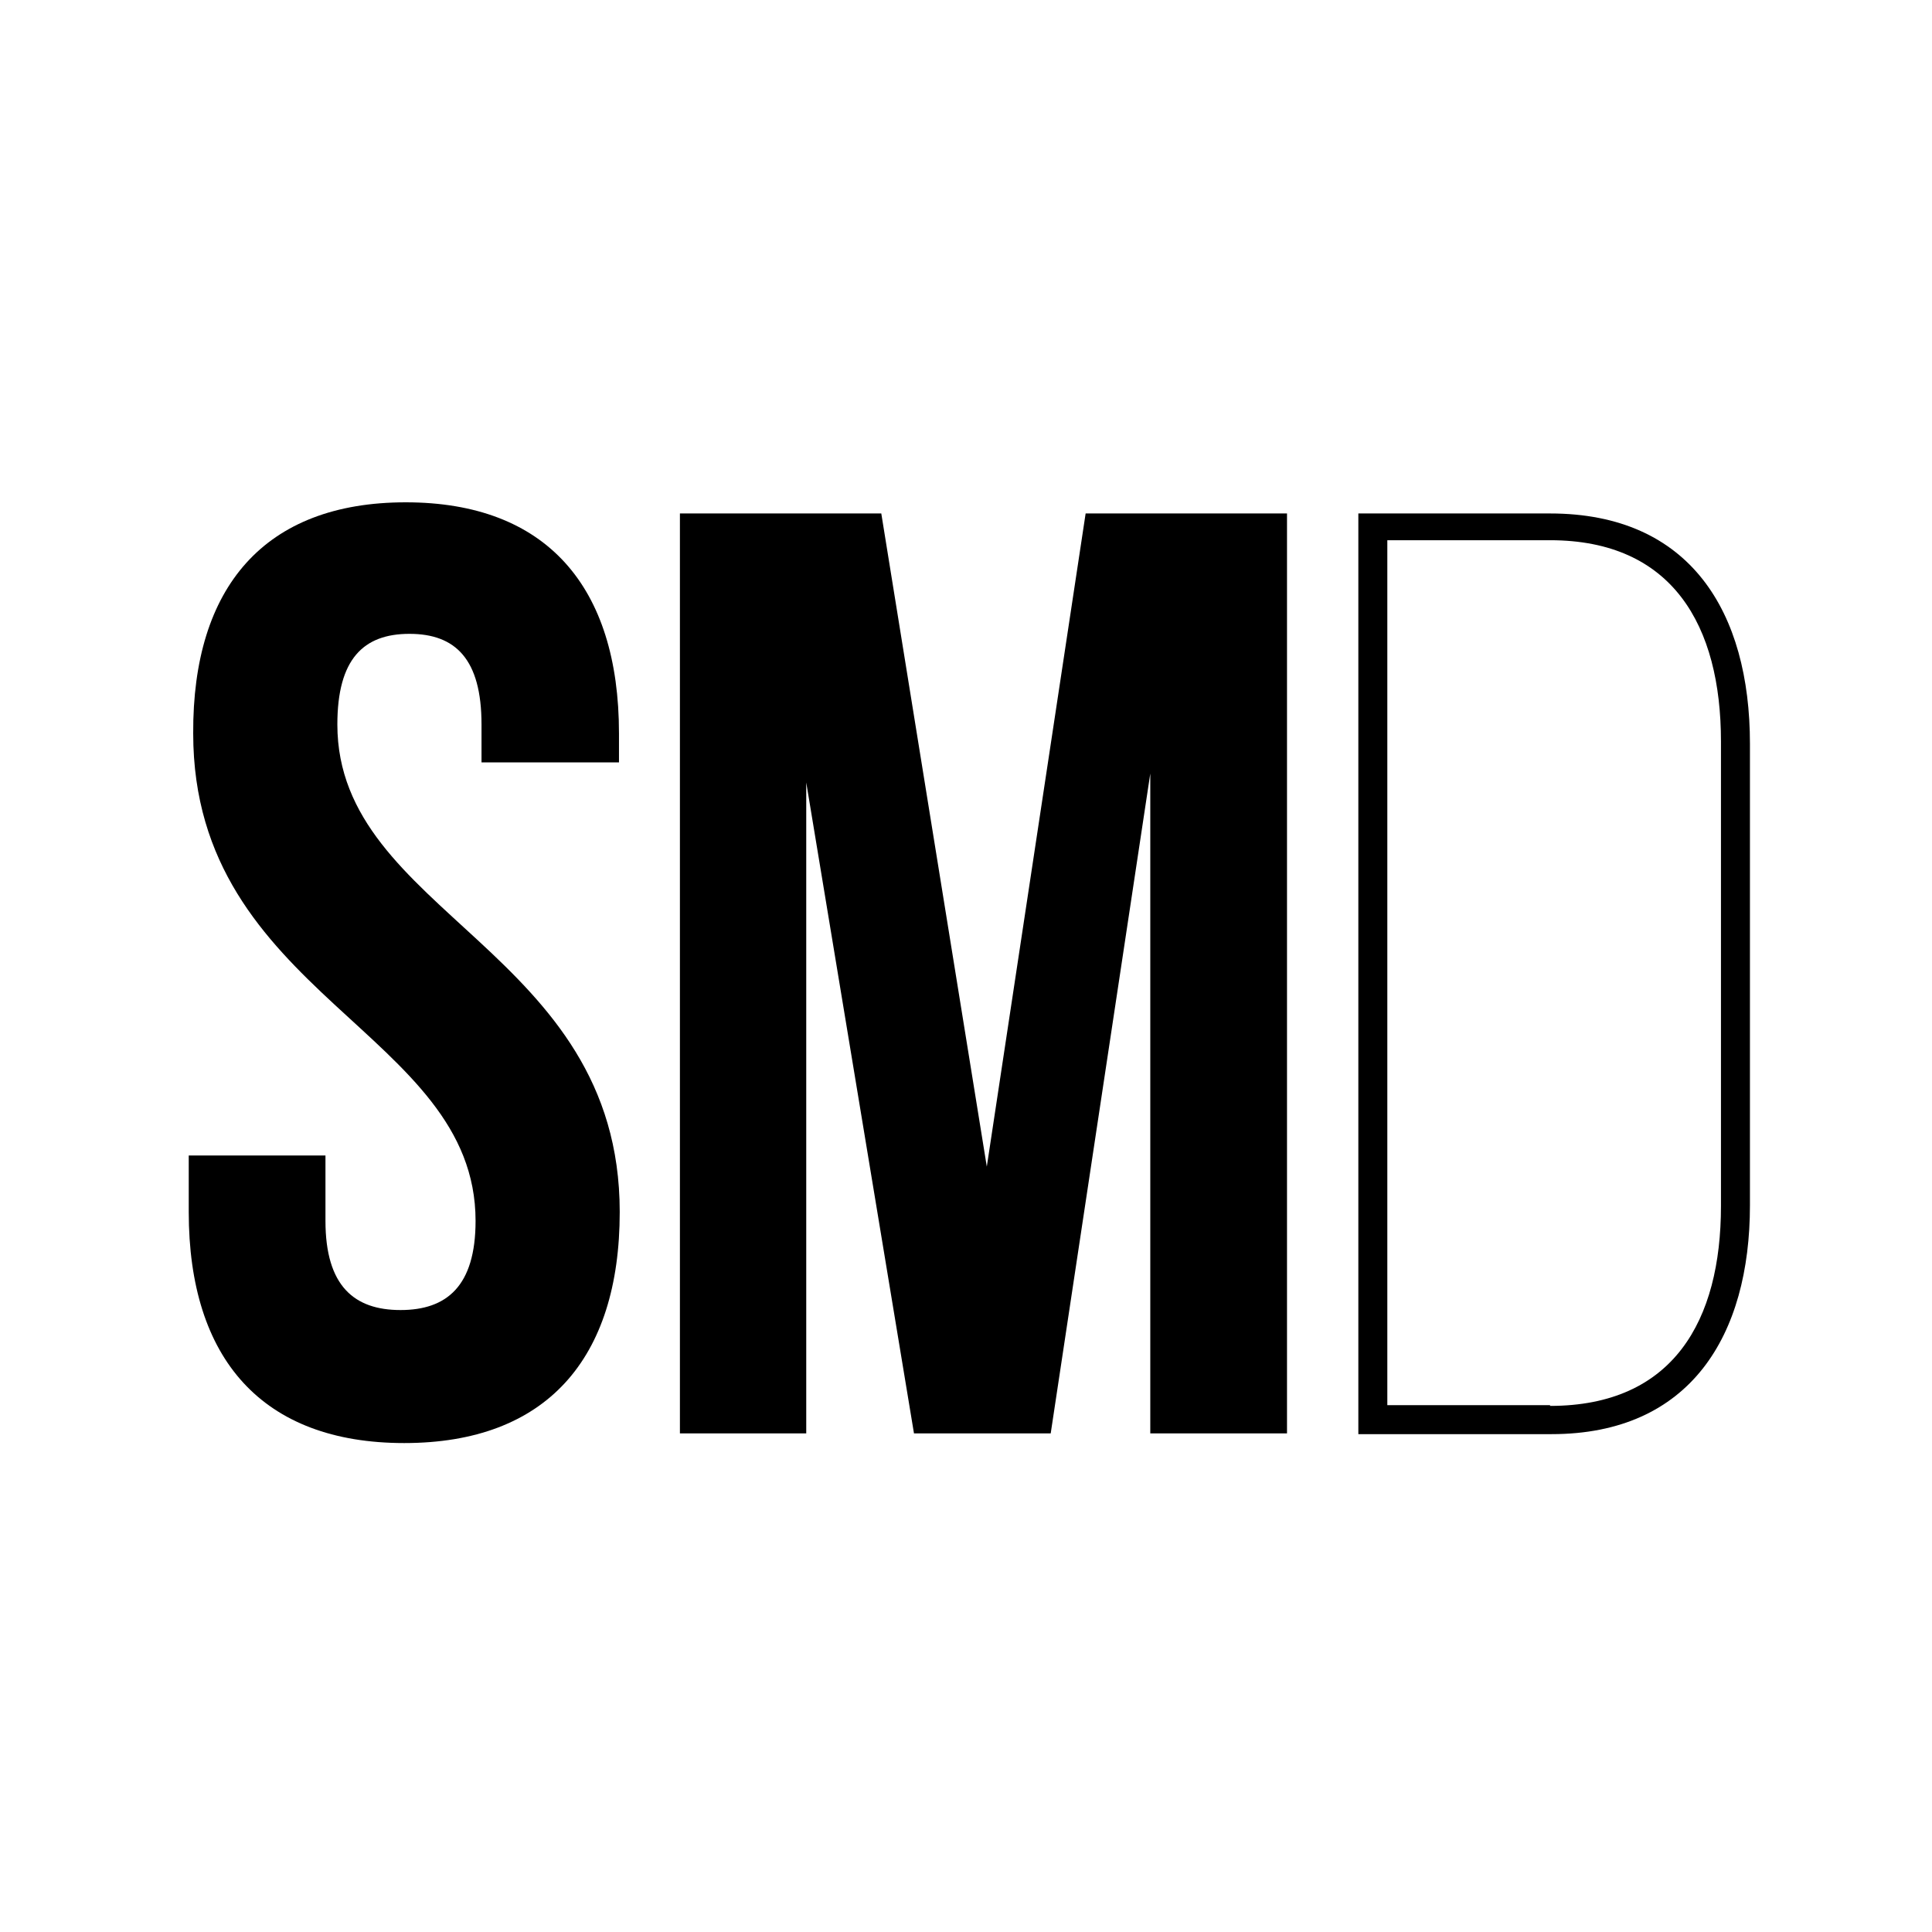 <?xml version="1.0" encoding="utf-8"?>
<!-- Generator: Adobe Illustrator 21.1.0, SVG Export Plug-In . SVG Version: 6.00 Build 0)  -->
<svg version="1.1" id="Layer_1" xmlns="http://www.w3.org/2000/svg" xmlns:xlink="http://www.w3.org/1999/xlink" x="0px" y="0px"
	 viewBox="0 0 260 260" style="enable-background:new 0 0 260 260;" xml:space="preserve">
<path d="M54.6,67.6c18.9,0,28.7,11.3,28.7,31.1v3.9H64.8v-5.1c0-8.8-3.5-12.2-9.7-12.2s-9.7,3.4-9.7,12.2c0,25.5,38,30.3,38,65.6
	c0,19.8-9.9,31.1-29,31.1s-29-11.3-29-31.1v-7.6h18.4v8.8c0,8.8,3.9,12,10.1,12c6.2,0,10.1-3.2,10.1-12c0-25.5-38-30.3-38-65.6
	C25.9,79,35.6,67.6,54.6,67.6z"/>
<path d="M132.8,157l13.3-87.9h27.1v123.8h-18.4v-88.8l-13.4,88.8h-18.4l-14.5-87.6v87.6h-17V69.1h27.1L132.8,157z"/>
<path d="M208.6,69.1c18.9,0,26.9,13.3,26.9,31v62.1c0,17.5-8,30.8-26.7,30.8h-26V69.1H208.6z M208.6,189.2c16.6,0,23-11.5,23-26.9
	V99.8c0-15.6-6.5-27.1-23-27.1h-21.9v116.4H208.6z"/>
</svg>
